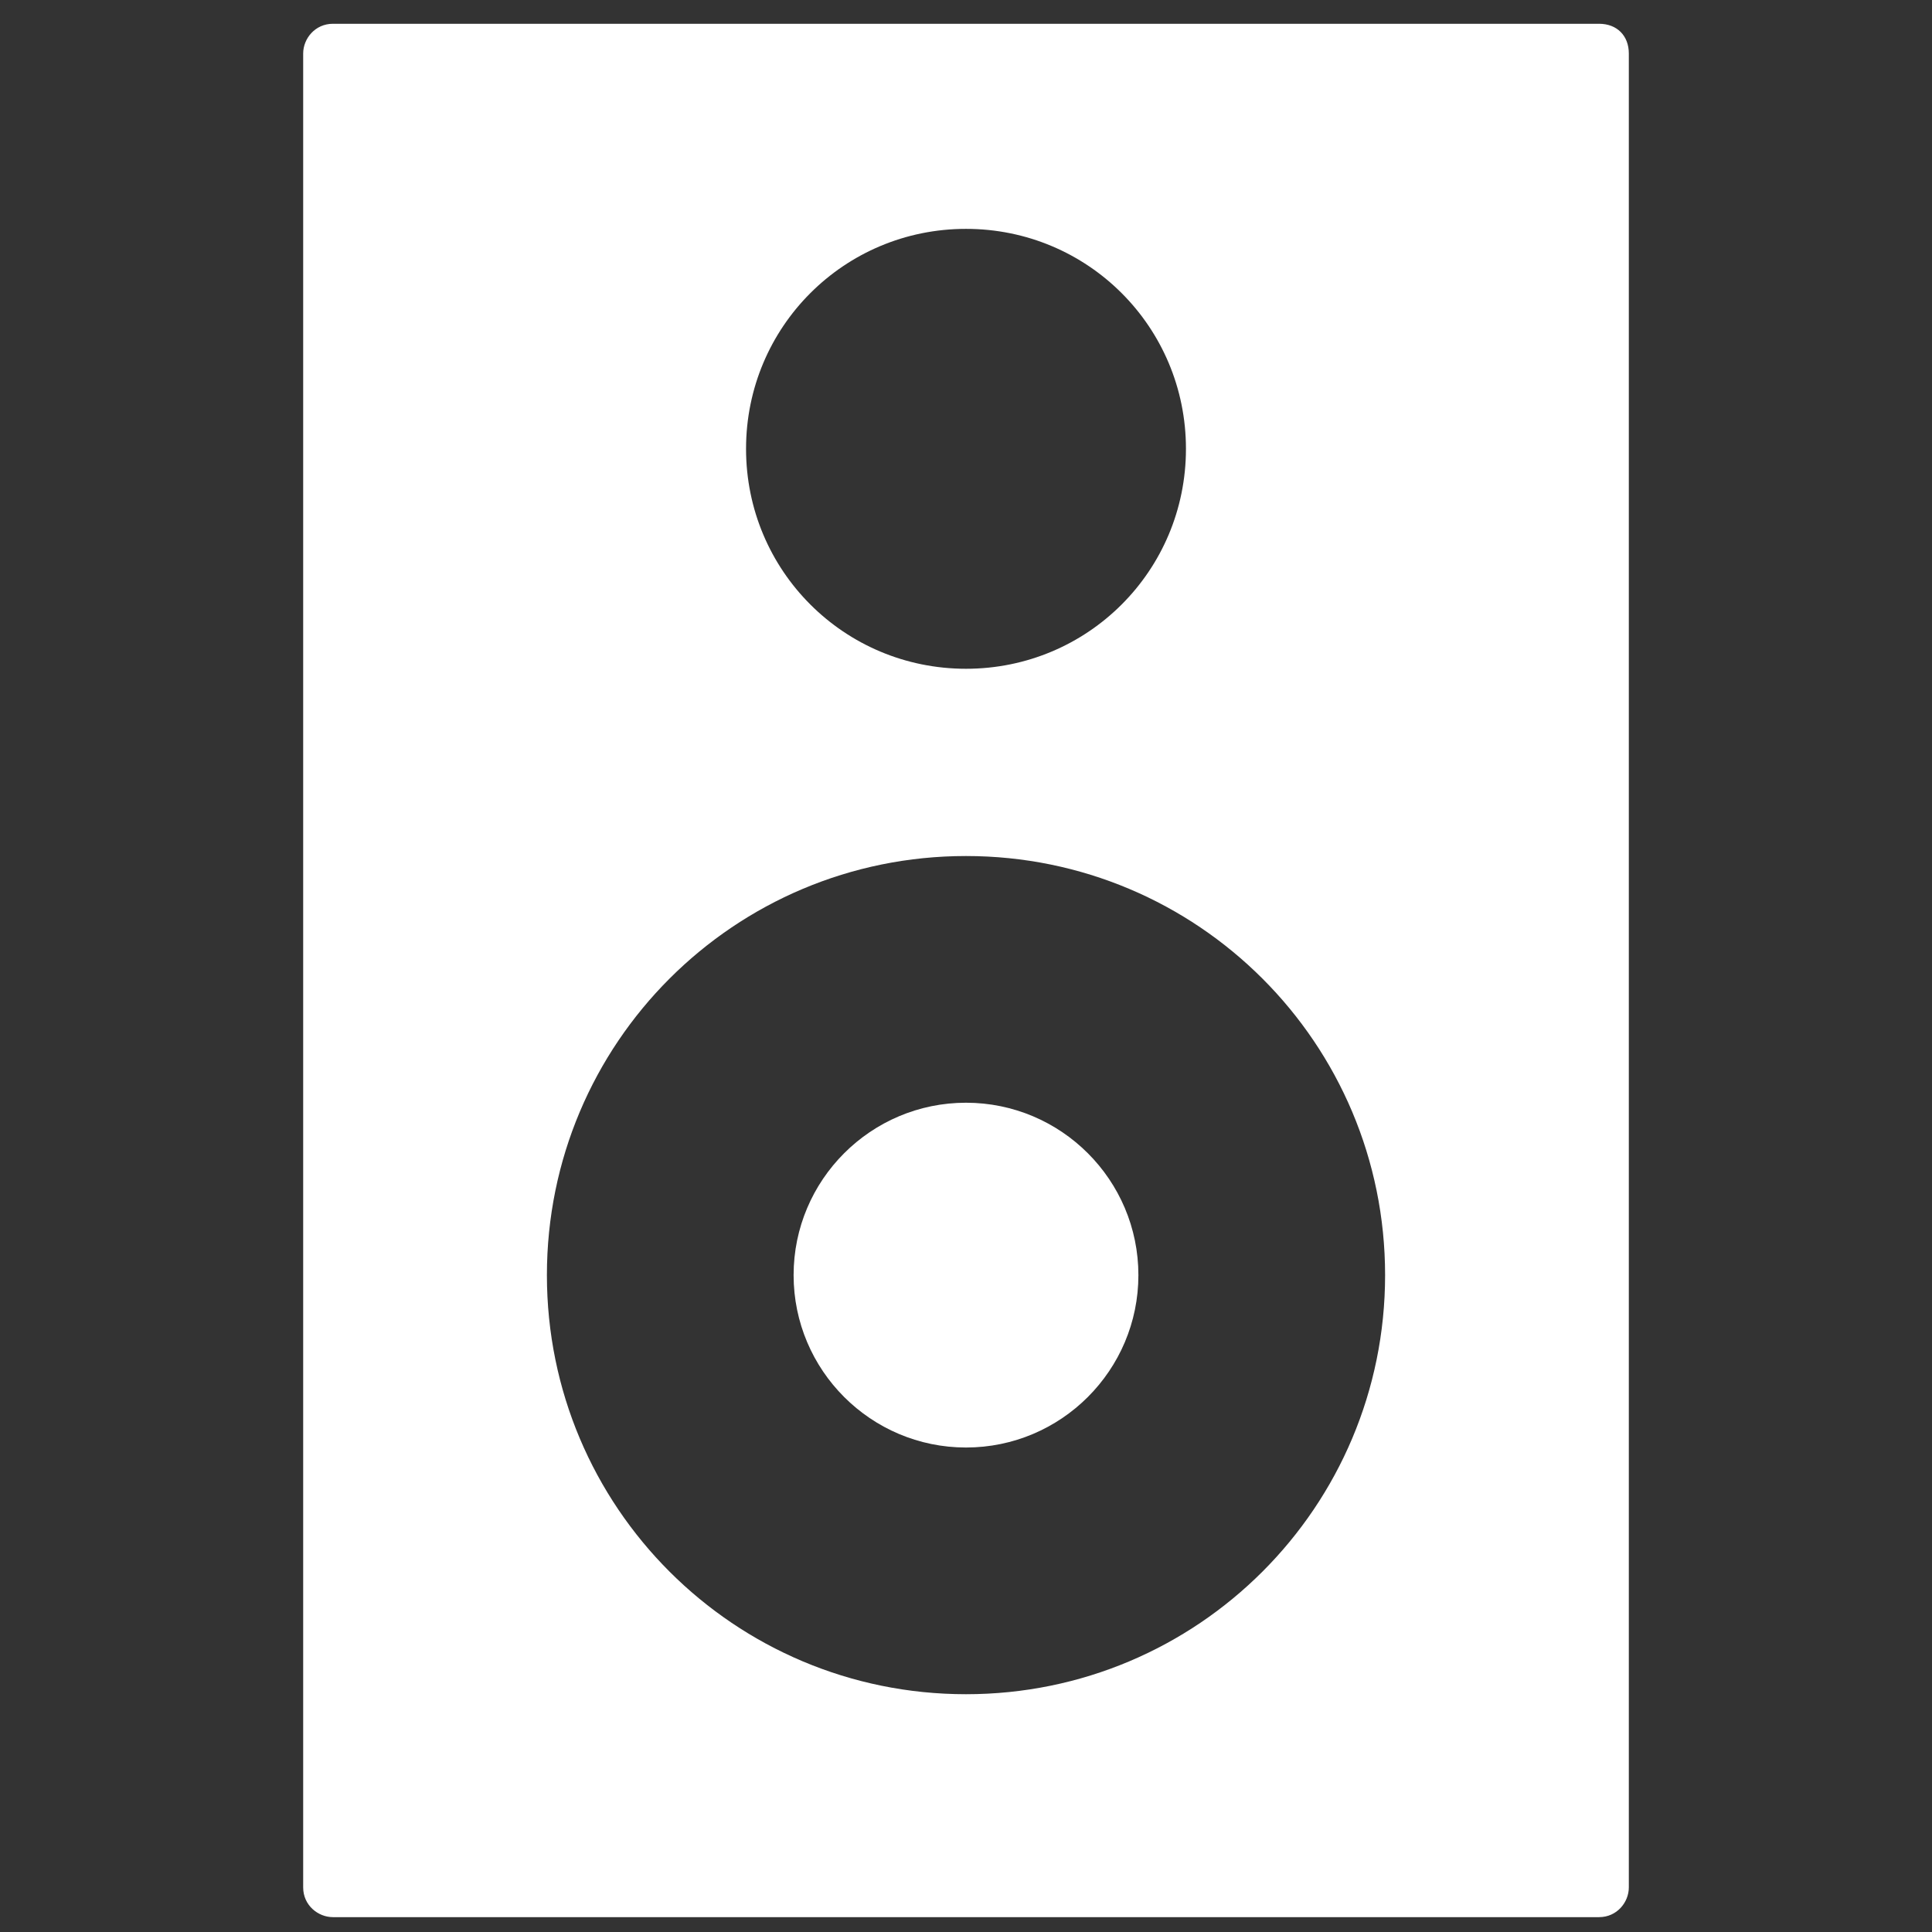 <?xml version="1.0" encoding="UTF-8"?>
<!-- Generator: Adobe Illustrator 25.0.1, SVG Export Plug-In . SVG Version: 6.00 Build 0)  -->
<svg xmlns="http://www.w3.org/2000/svg" xmlns:xlink="http://www.w3.org/1999/xlink" version="1.1" id="Layer_1" x="0px" y="0px" viewBox="0 0 65 65" style="enable-background:new 0 0 65 65;" xml:space="preserve">
<rect x="0" y="0" width="65" height="65" fill="#333333" stroke="none"/>
<style type="text/css">
	.st0{fill:#FFFFFF;}
</style>
<path class="st0" d="M53.8,0.8H11.2c-0.6,0-1,0.5-1,1v61.7c0,0.6,0.5,1,1,1h42.6c0.6,0,1-0.5,1-1V1.8C54.8,1.2,54.4,0.8,53.8,0.8   M32.5,7.7c4.1,0,7.4,3.3,7.4,7.4s-3.3,7.4-7.4,7.4s-7.4-3.3-7.4-7.4S28.4,7.7,32.5,7.7 M32.5,57c-7.8,0-14.1-6.3-14.1-14.1  s6.3-14.1,14.1-14.1s14.1,6.3,14.1,14.1S40.3,57,32.5,57"></path>
<path class="st0" d="M32.5,37.1c-3.2,0-5.8,2.6-5.8,5.8s2.6,5.8,5.8,5.8s5.8-2.6,5.8-5.8C38.3,39.7,35.7,37.1,32.5,37.1"></path>
</svg>
